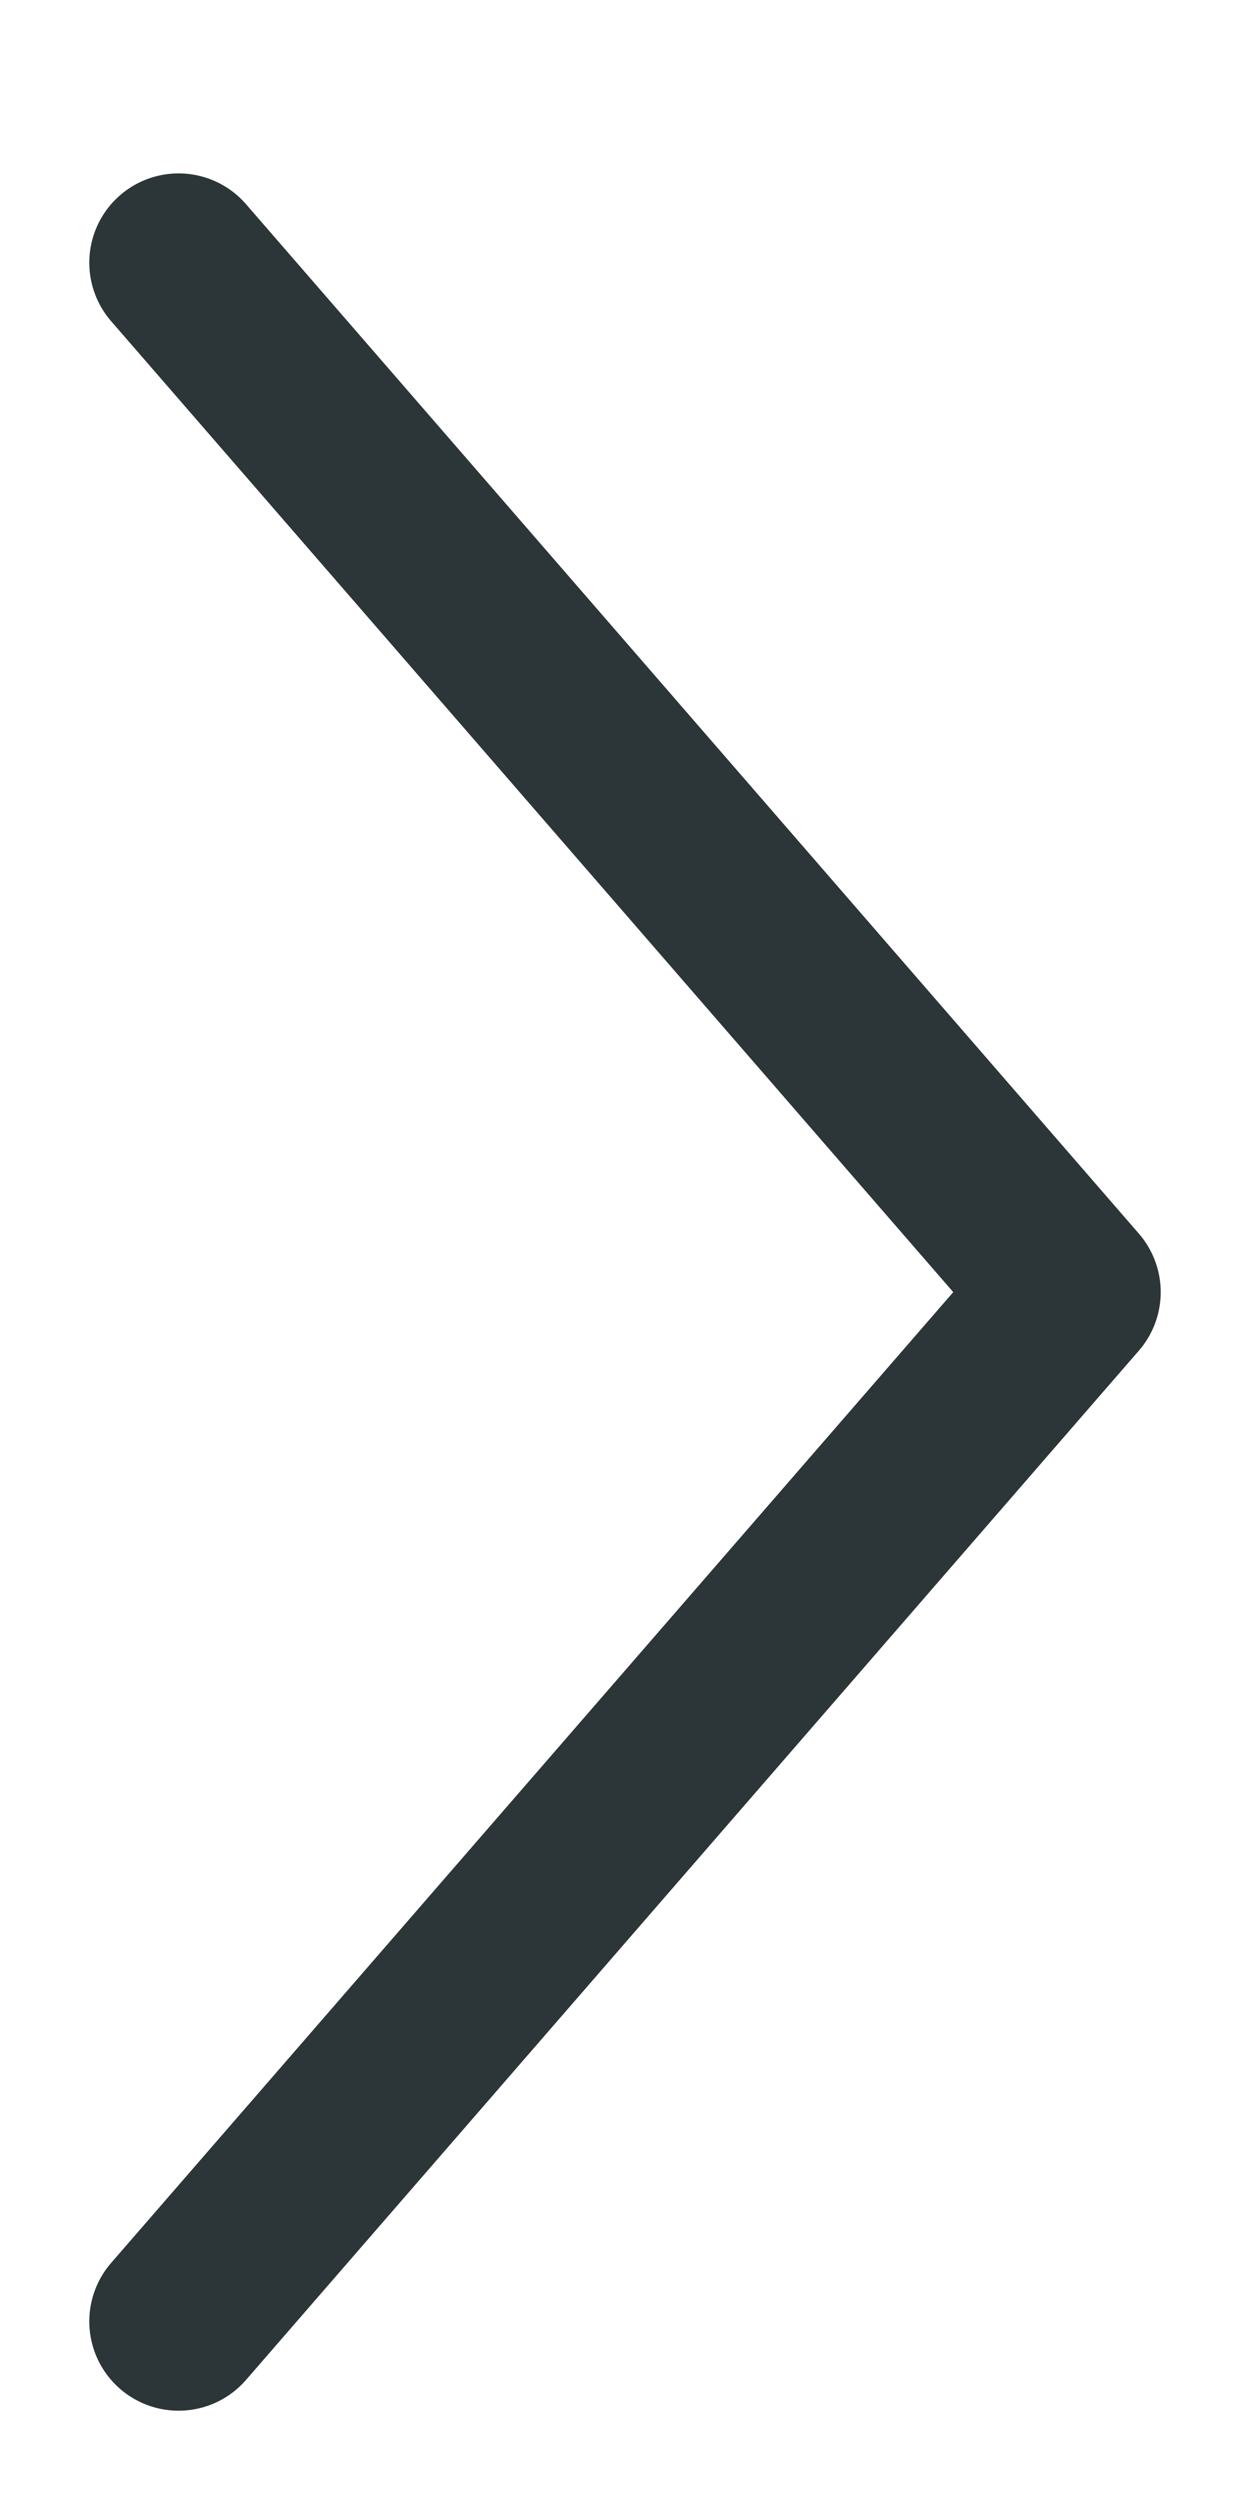 <svg width="7" height="14" viewBox="0 0 7 14" fill="none" xmlns="http://www.w3.org/2000/svg">
<path d="M1 13L6 7.236L1 1.471" stroke="#2C3537" stroke-linecap="round" stroke-linejoin="round"/>
</svg>

